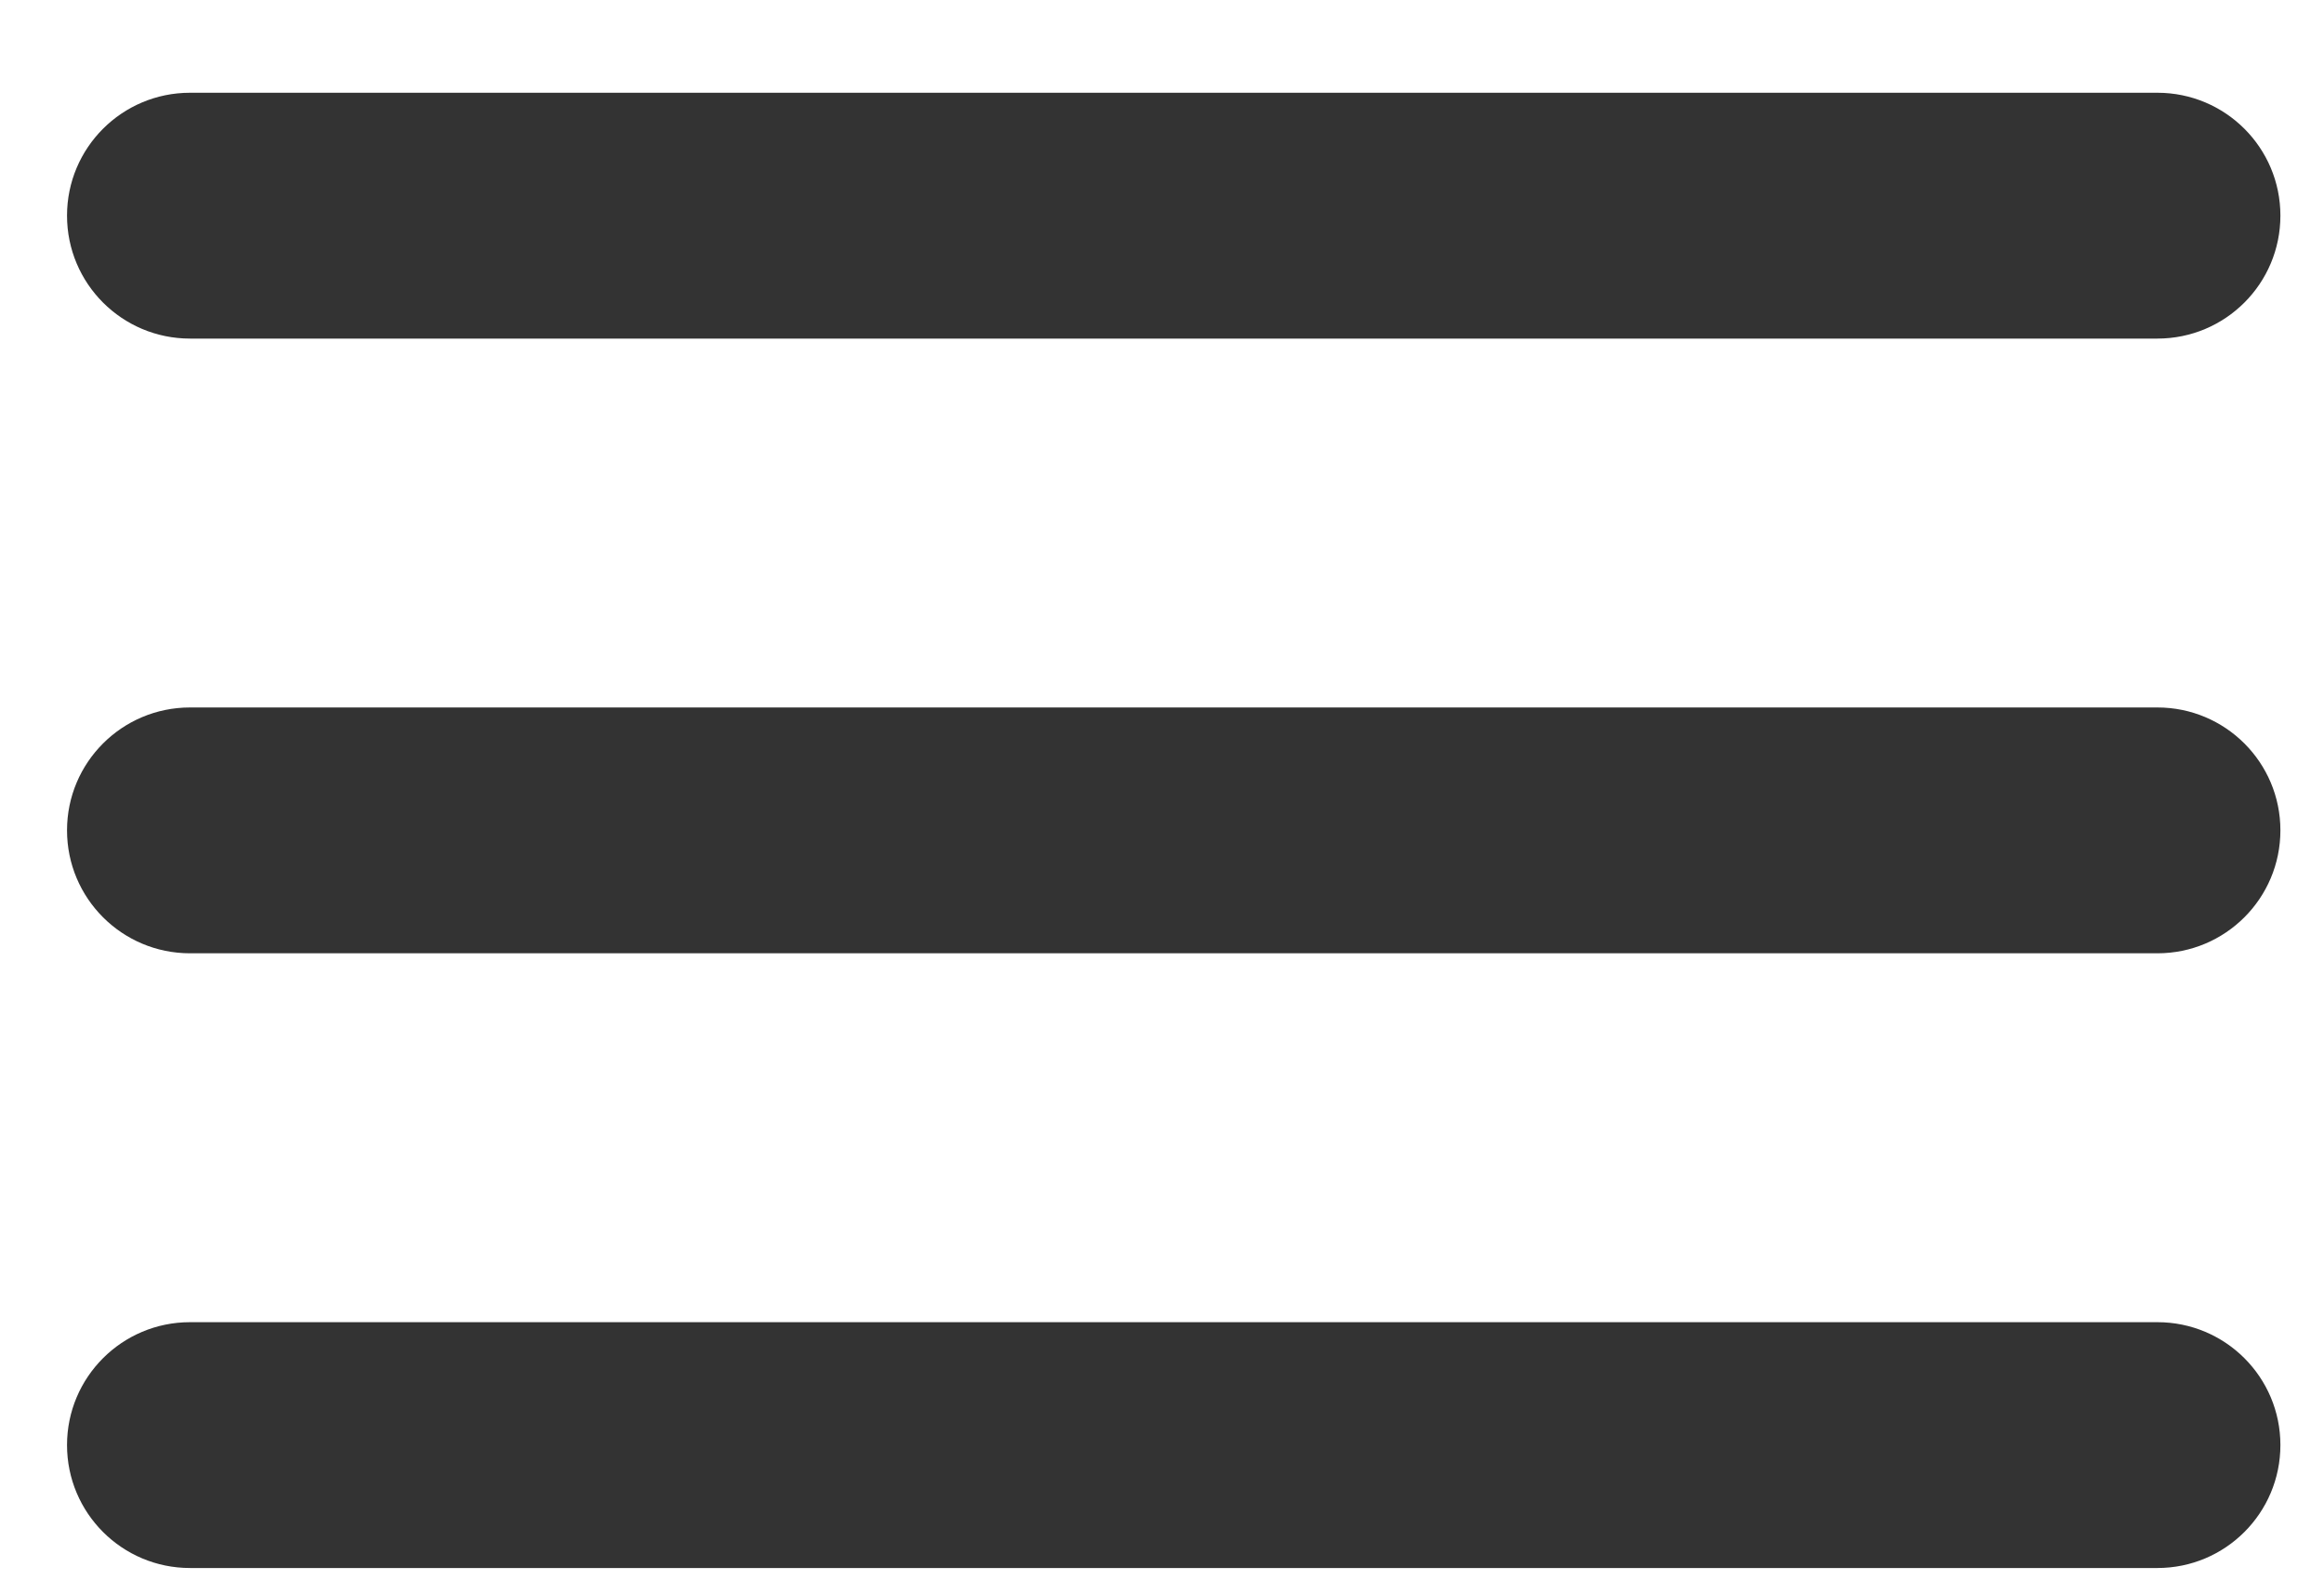 <svg width="25" height="17" viewBox="0 0 25 17" fill="none" xmlns="http://www.w3.org/2000/svg">
<path d="M23.208 14.226H2.044C1.313 14.226 0.721 14.818 0.721 15.548C0.721 16.279 1.313 16.871 2.044 16.871H23.208C23.939 16.871 24.531 16.279 24.531 15.548C24.531 14.818 23.939 14.226 23.208 14.226Z" fill="#333333"/>
<path d="M23.208 7.612H2.044C1.313 7.612 0.721 8.204 0.721 8.934C0.721 9.665 1.313 10.257 2.044 10.257H23.208C23.939 10.257 24.531 9.665 24.531 8.934C24.531 8.204 23.939 7.612 23.208 7.612Z" fill="#333333"/>
<path d="M23.208 0.998H2.044C1.313 0.998 0.721 1.59 0.721 2.32C0.721 3.051 1.313 3.643 2.044 3.643H23.208C23.939 3.643 24.531 3.051 24.531 2.32C24.531 1.59 23.939 0.998 23.208 0.998Z" fill="#333333"/>
</svg>
